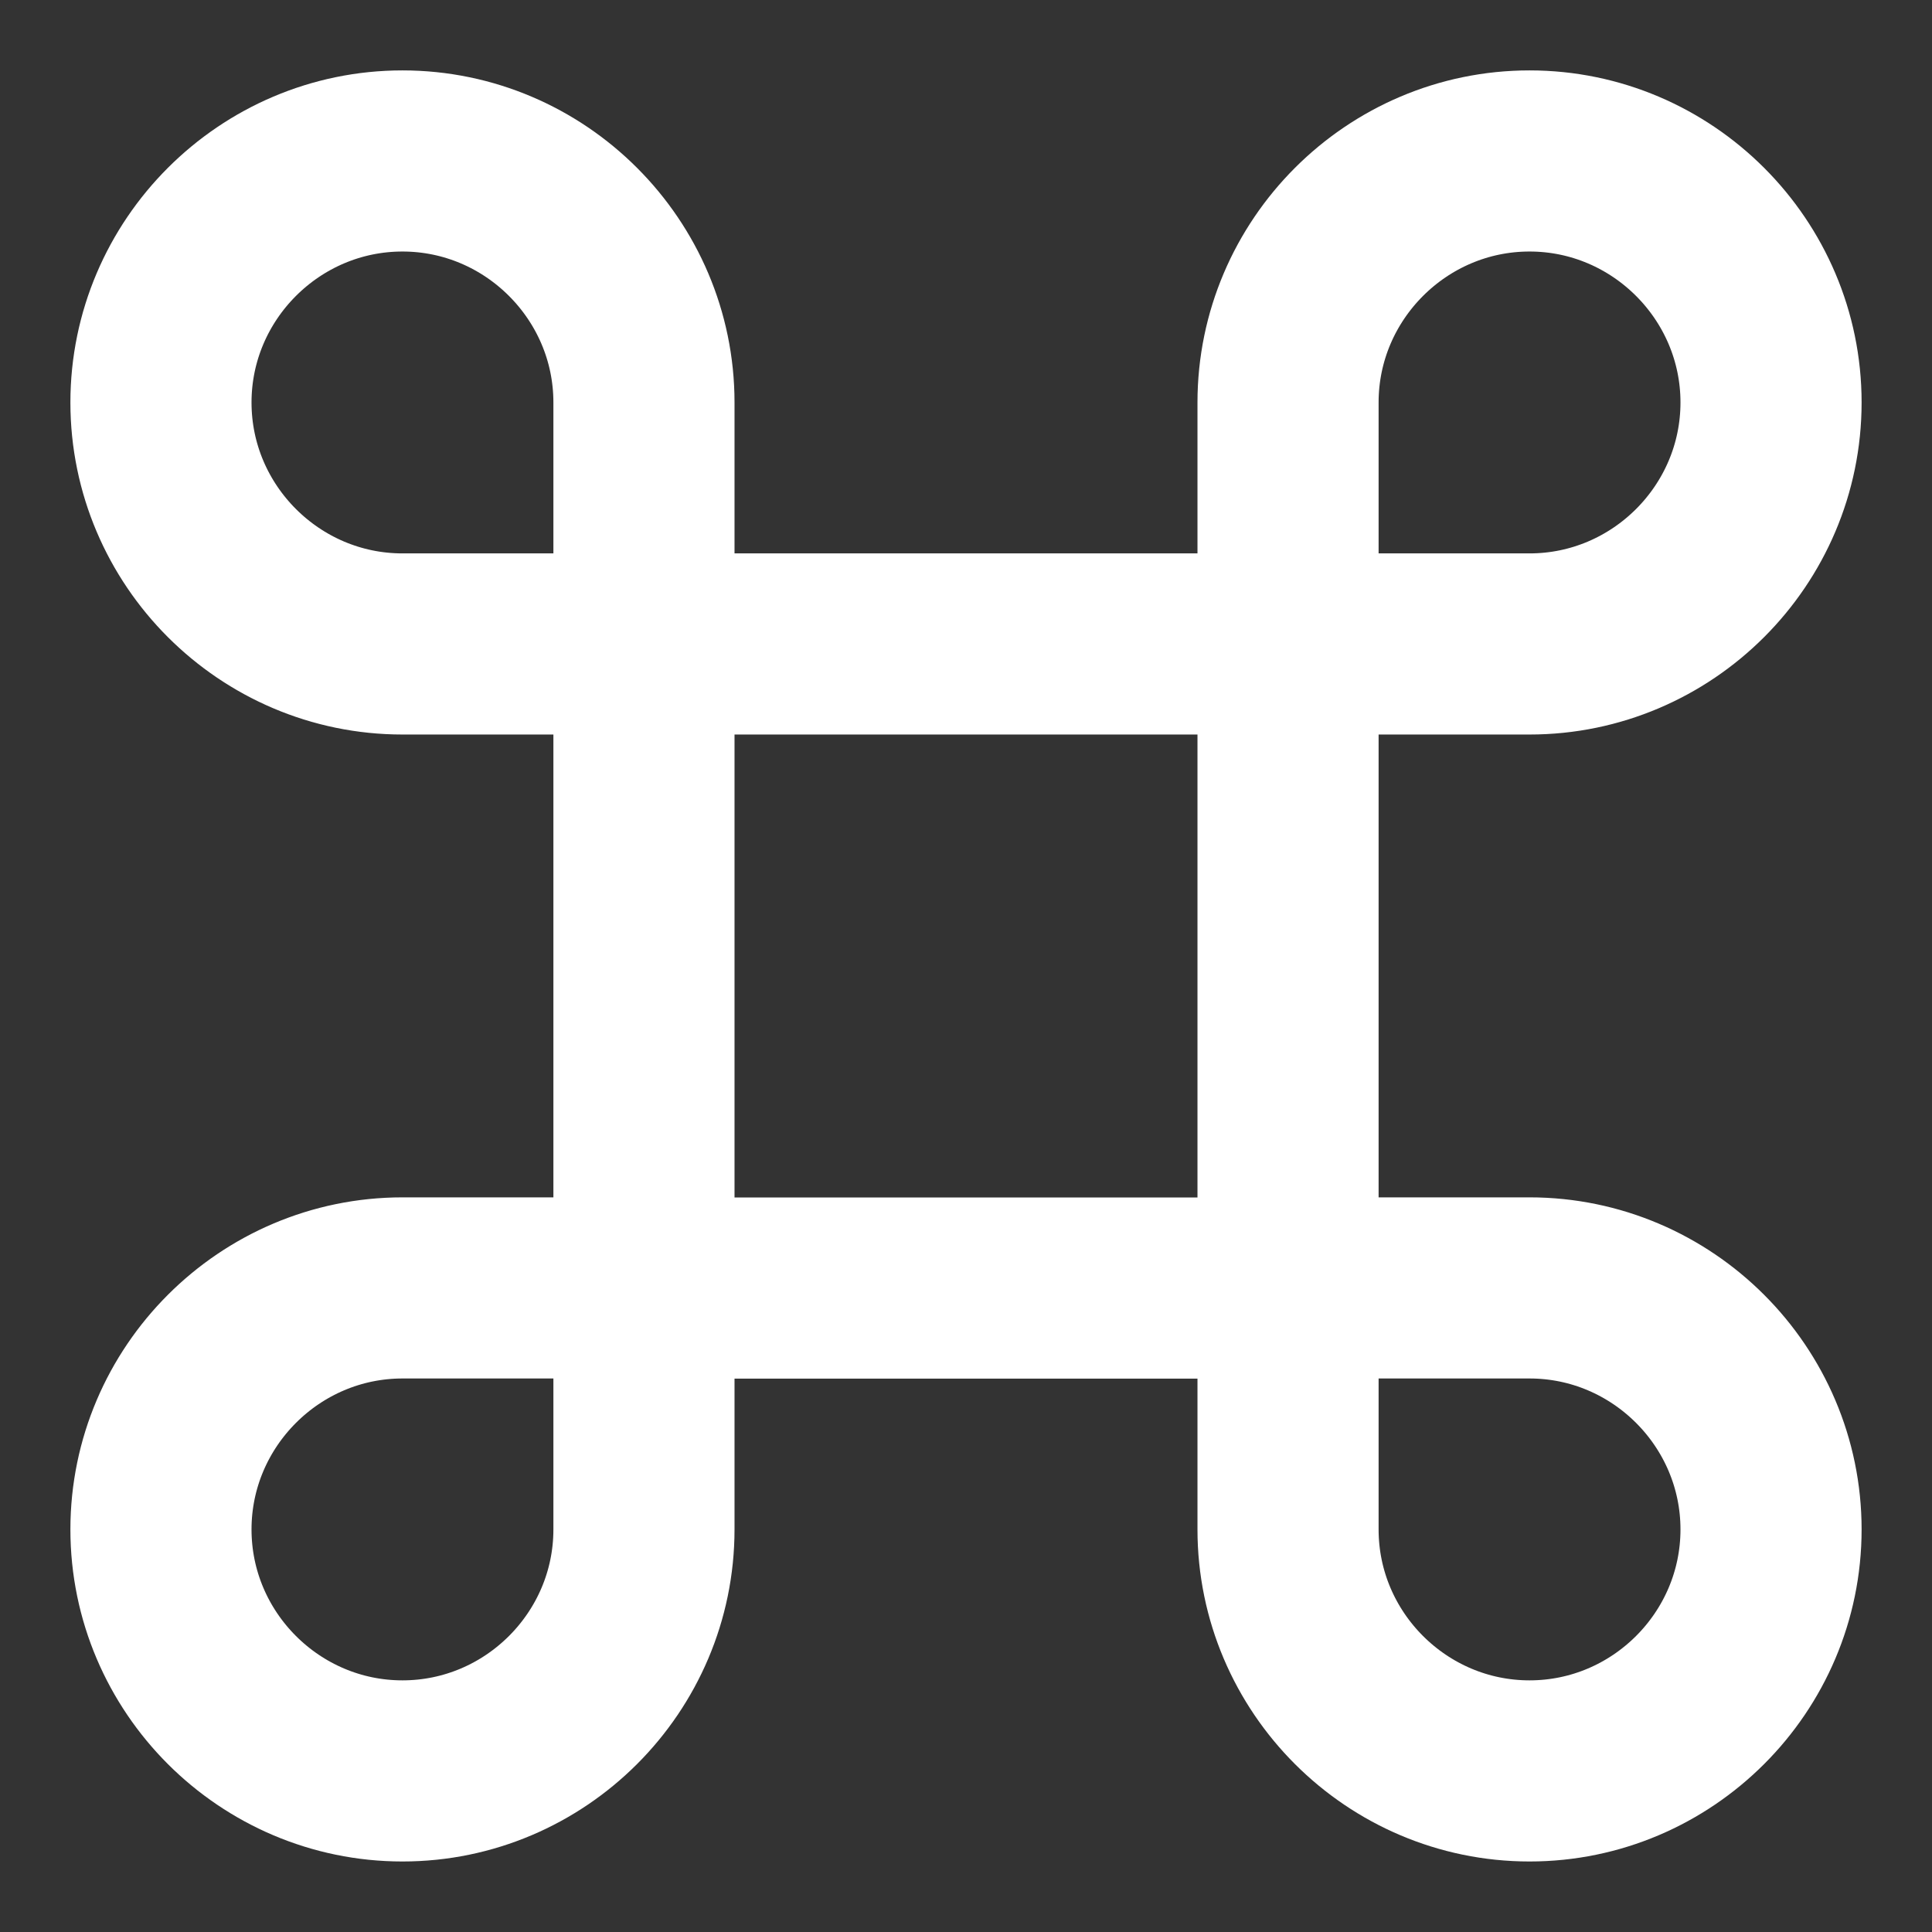 <svg width="16" height="16" viewBox="0 0 16 16" fill="none" xmlns="http://www.w3.org/2000/svg">
<rect x="0" y="0" width="16" height="16" fill="#333333" stroke="none"/>
<path d="M10.667 5.333H5.333V10.667H10.667V5.333Z" stroke="white" stroke-width="1.5" stroke-linecap="round" stroke-linejoin="round"/>
<path d="M3.333 14.666C4.433 14.666 5.333 13.767 5.333 12.666V10.666H3.333C2.233 10.666 1.333 11.566 1.333 12.666C1.333 13.767 2.233 14.666 3.333 14.666Z" stroke="white" stroke-width="1.5" stroke-linecap="round" stroke-linejoin="round"/>
<path d="M3.333 5.333H5.333V3.333C5.333 2.233 4.433 1.333 3.333 1.333C2.233 1.333 1.333 2.233 1.333 3.333C1.333 4.434 2.233 5.333 3.333 5.333Z" stroke="white" stroke-width="1.5" stroke-linecap="round" stroke-linejoin="round"/>
<path d="M10.667 5.333H12.667C13.767 5.333 14.667 4.434 14.667 3.333C14.667 2.233 13.767 1.333 12.667 1.333C11.567 1.333 10.667 2.233 10.667 3.333V5.333Z" stroke="white" stroke-width="1.5" stroke-linecap="round" stroke-linejoin="round"/>
<path d="M12.667 14.666C13.767 14.666 14.667 13.767 14.667 12.666C14.667 11.566 13.767 10.666 12.667 10.666H10.667V12.666C10.667 13.767 11.567 14.666 12.667 14.666Z" stroke="white" stroke-width="1.5" stroke-linecap="round" stroke-linejoin="round"/>
</svg>
